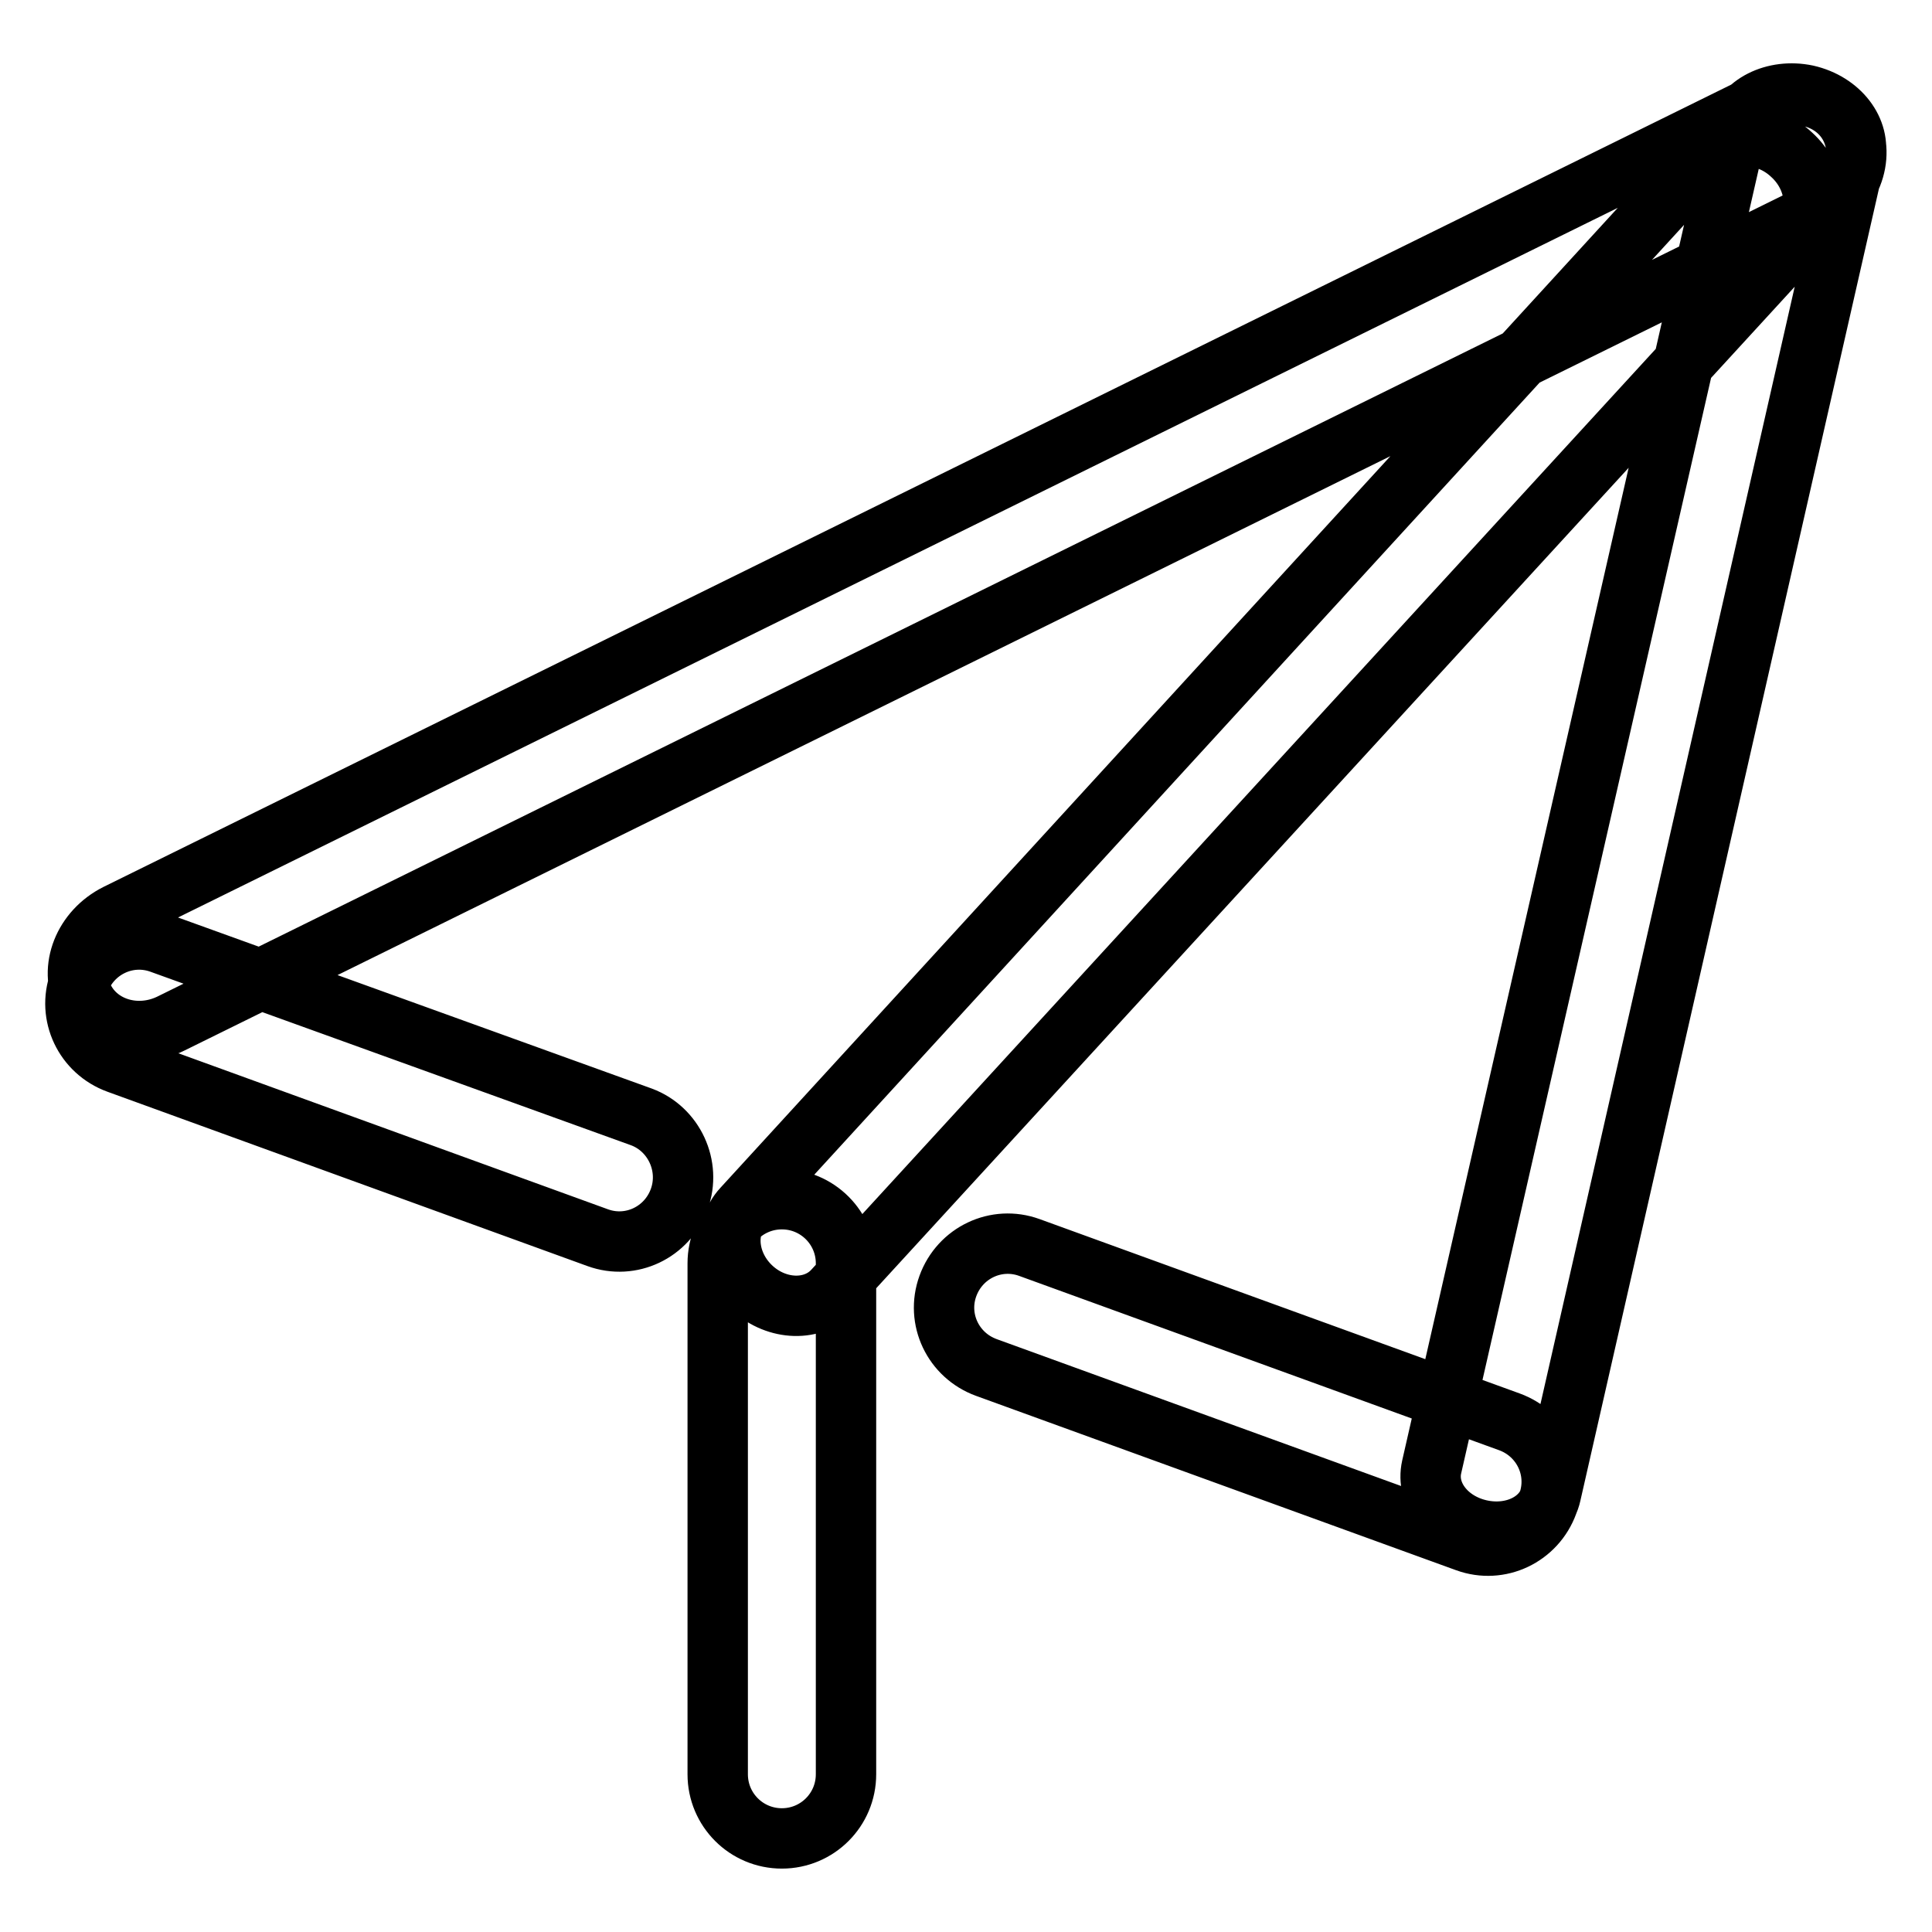 <?xml version="1.0" encoding="utf-8"?>
<!-- Svg Vector Icons : http://www.onlinewebfonts.com/icon -->
<!DOCTYPE svg PUBLIC "-//W3C//DTD SVG 1.1//EN" "http://www.w3.org/Graphics/SVG/1.1/DTD/svg11.dtd">
<svg version="1.1" xmlns="http://www.w3.org/2000/svg" xmlns:xlink="http://www.w3.org/1999/xlink" x="0px" y="0px" viewBox="0 0 256 256" enable-background="new 0 0 256 256" xml:space="preserve">
<g> <path stroke-width="8" fill-opacity="0" stroke="#000000"  d="M245.2,16.9c2,4,0,9-4.4,11.2L22.7,135.6c-4.4,2.2-9.6,0.7-11.6-3.3c-2-4,0-9,4.4-11.2L233.6,13.6 C238,11.4,243.2,12.9,245.2,16.9L245.2,16.9z M239.4,12.6c4.4,1,7.2,4.7,6.4,8.3L205.5,198c-0.8,3.6-5,5.7-9.4,4.7 c-4.4-1-7.2-4.7-6.4-8.3l40.4-177.1C230.9,13.8,235.1,11.7,239.4,12.6L239.4,12.6z M237.4,20.5c3.3,3,3.9,7.8,1.3,10.6L110.4,171 c-2.6,2.8-7.4,2.7-10.7-0.3c-3.3-3-3.9-7.8-1.3-10.6l128.2-140C229.3,17.3,234.1,17.4,237.4,20.5L237.4,20.5z M90,158.9 c-1.6,4.4-6.4,6.7-10.8,5.1l-63.6-23.1c-4.4-1.6-6.7-6.4-5.1-10.8c1.6-4.4,6.4-6.7,10.8-5.1L85,148C89.3,149.6,91.6,154.5,90,158.9 z M205.1,199.2c-1.6,4.4-6.4,6.7-10.8,5.1l-63.6-23.1c-4.4-1.6-6.7-6.4-5.1-10.8c1.6-4.4,6.4-6.7,10.8-5.1l63.6,23.1 C204.4,190,206.7,194.8,205.1,199.2L205.1,199.2z M112.1,235.1c0,4.7-3.8,8.5-8.5,8.5c-4.7,0-8.5-3.8-8.5-8.5v-67.7 c0-4.7,3.8-8.5,8.5-8.5c4.7,0,8.5,3.8,8.5,8.5L112.1,235.1L112.1,235.1z"/></g>
</svg>